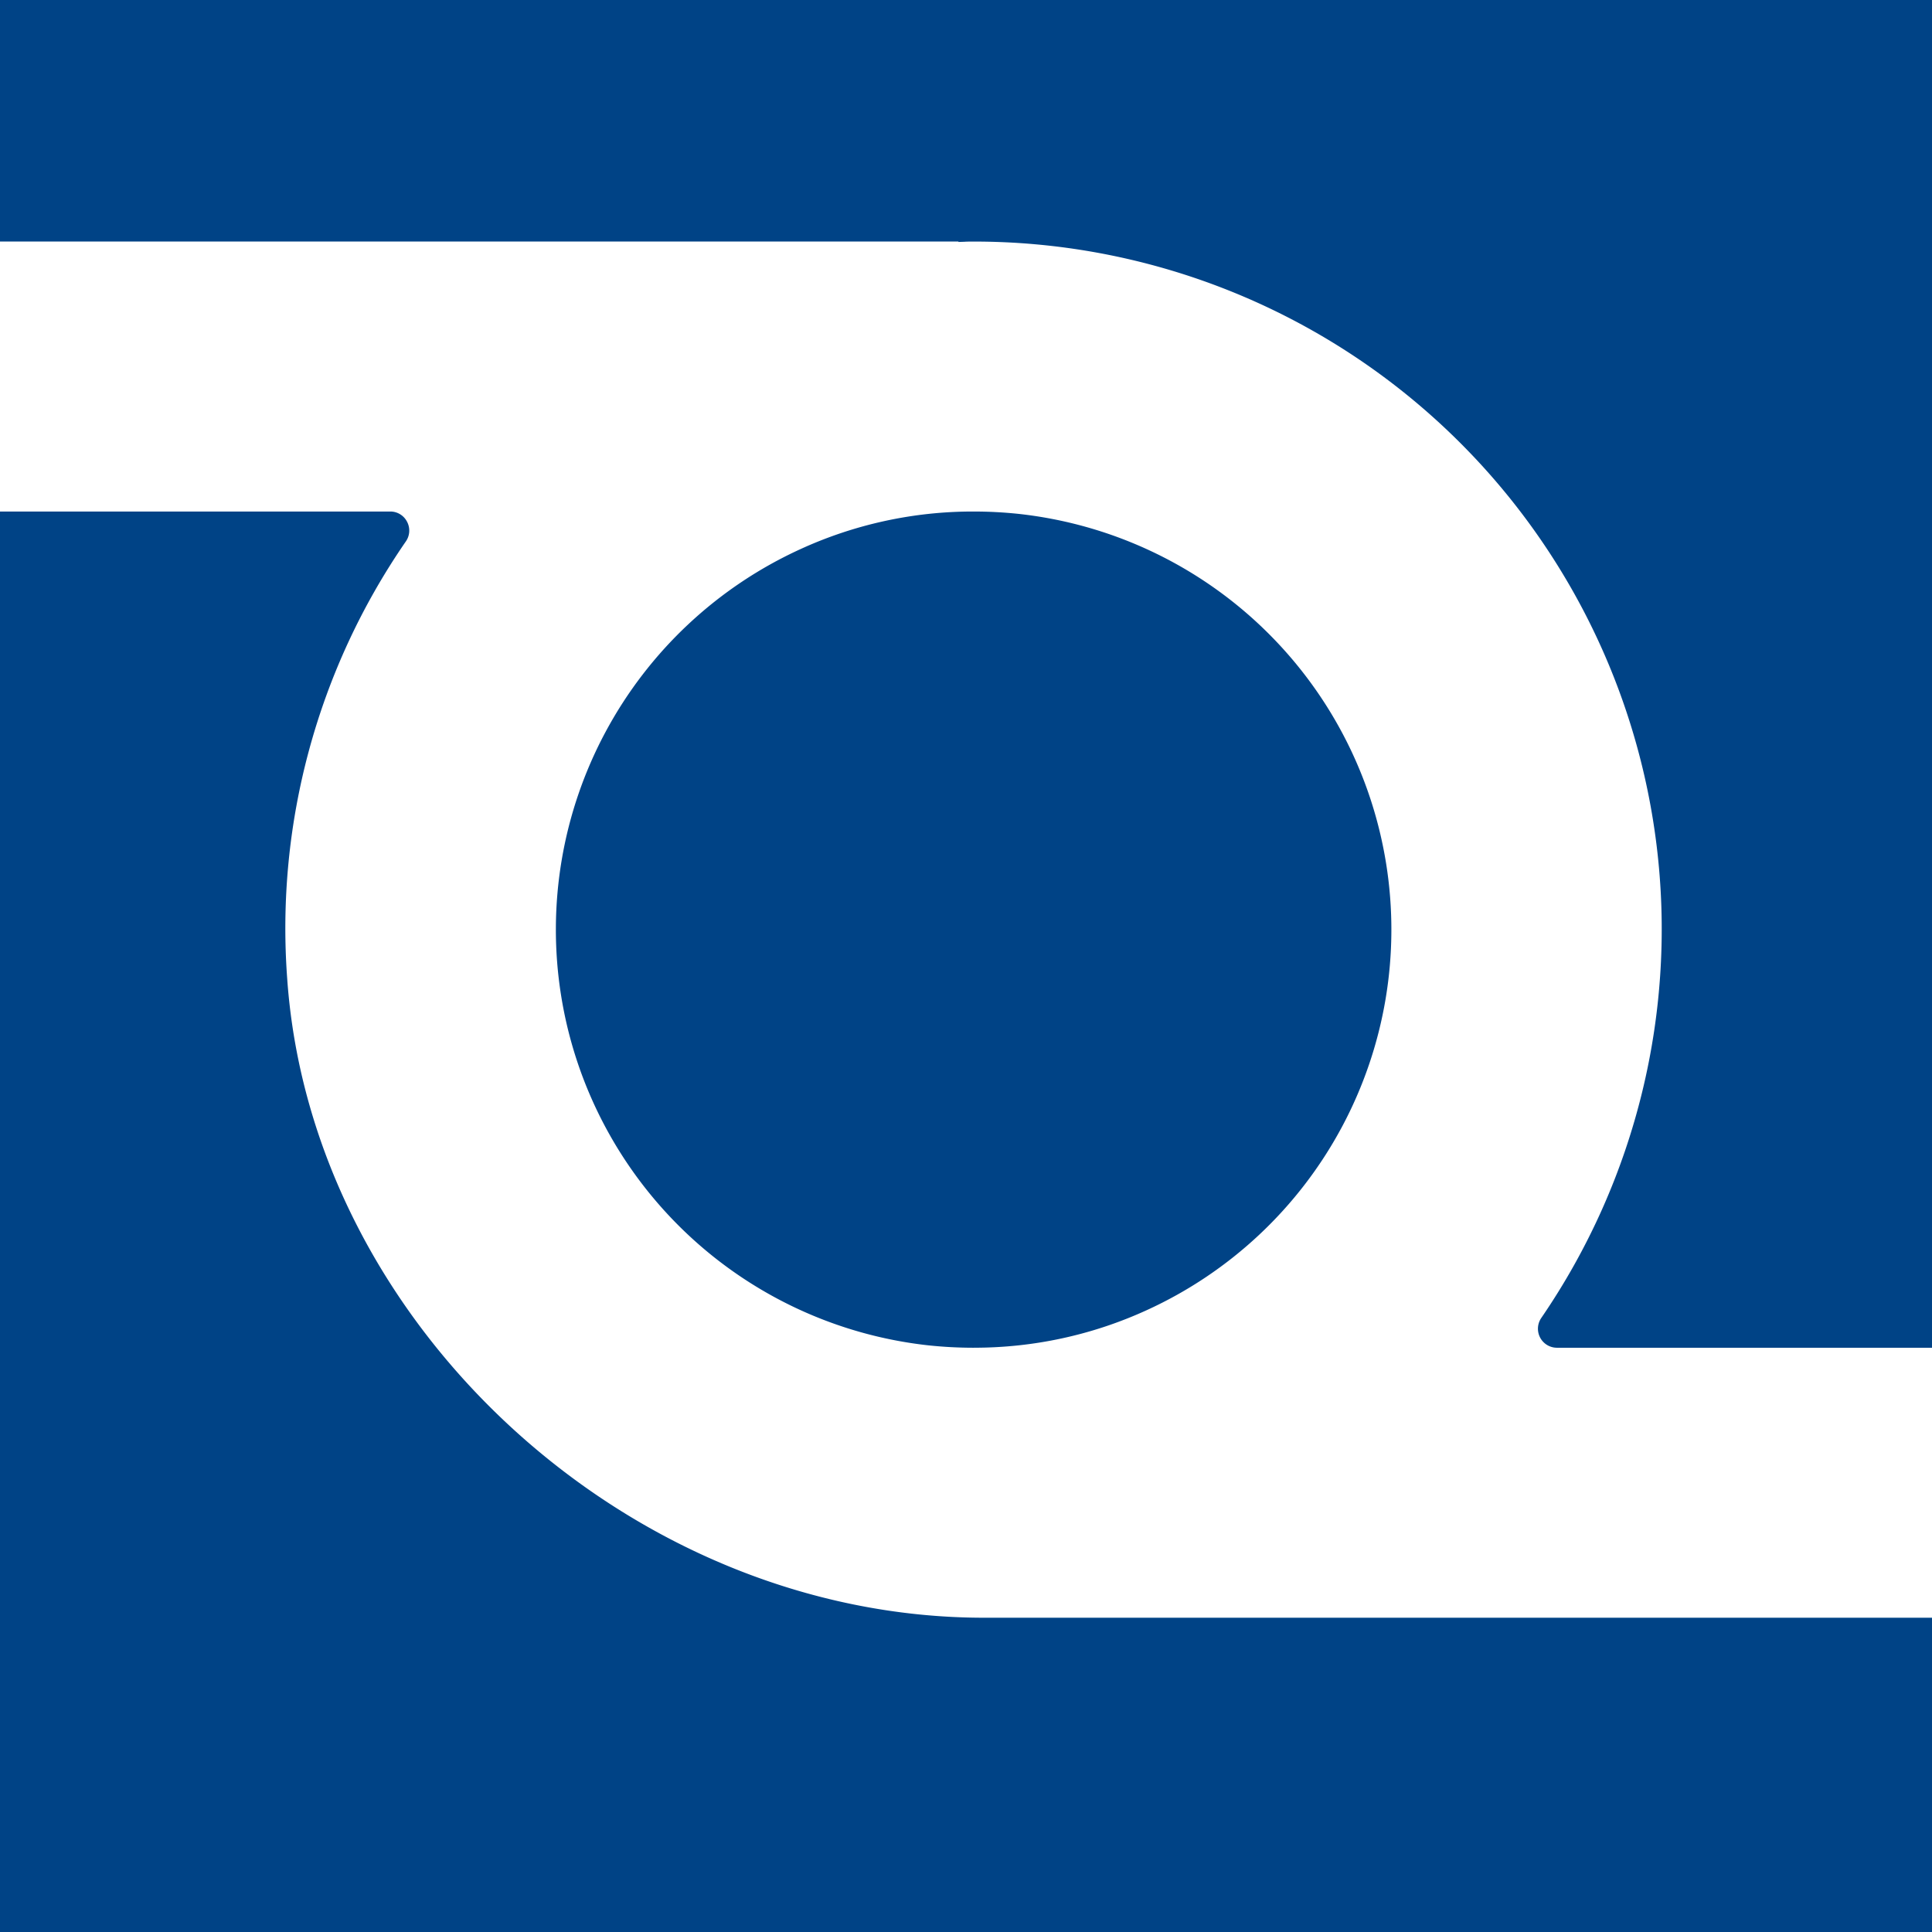 <svg xmlns="http://www.w3.org/2000/svg" width="64.998" height="64.999" viewBox="0 0 64.998 64.999">
  <path id="前面オブジェクトで型抜き_13" data-name="前面オブジェクトで型抜き 13" d="M65,65H0V17.209H13.127a.631.631,0,0,1,.567.341.637.637,0,0,1-.041.668A22.918,22.918,0,0,0,9.662,32.907C10.468,44.571,21.2,54.425,33.109,54.425H65V65Zm0-19.658H52.383a.64.64,0,0,1-.527-1.005,23.134,23.134,0,0,0-19.1-36.21c-.107,0-.215,0-.319.007l-.192.006V8.125H0V0H65V45.34Zm-32.244,0h0a14.565,14.565,0,0,1-1.526-.081,14.071,14.071,0,0,1-4.29-26.791,13.923,13.923,0,0,1,5.817-1.261,14.46,14.46,0,0,1,1.527.081,14.071,14.071,0,0,1,4.289,26.791A13.923,13.923,0,0,1,32.755,45.341Z" transform="translate(-0.001)" fill="#004386"/>
</svg>
